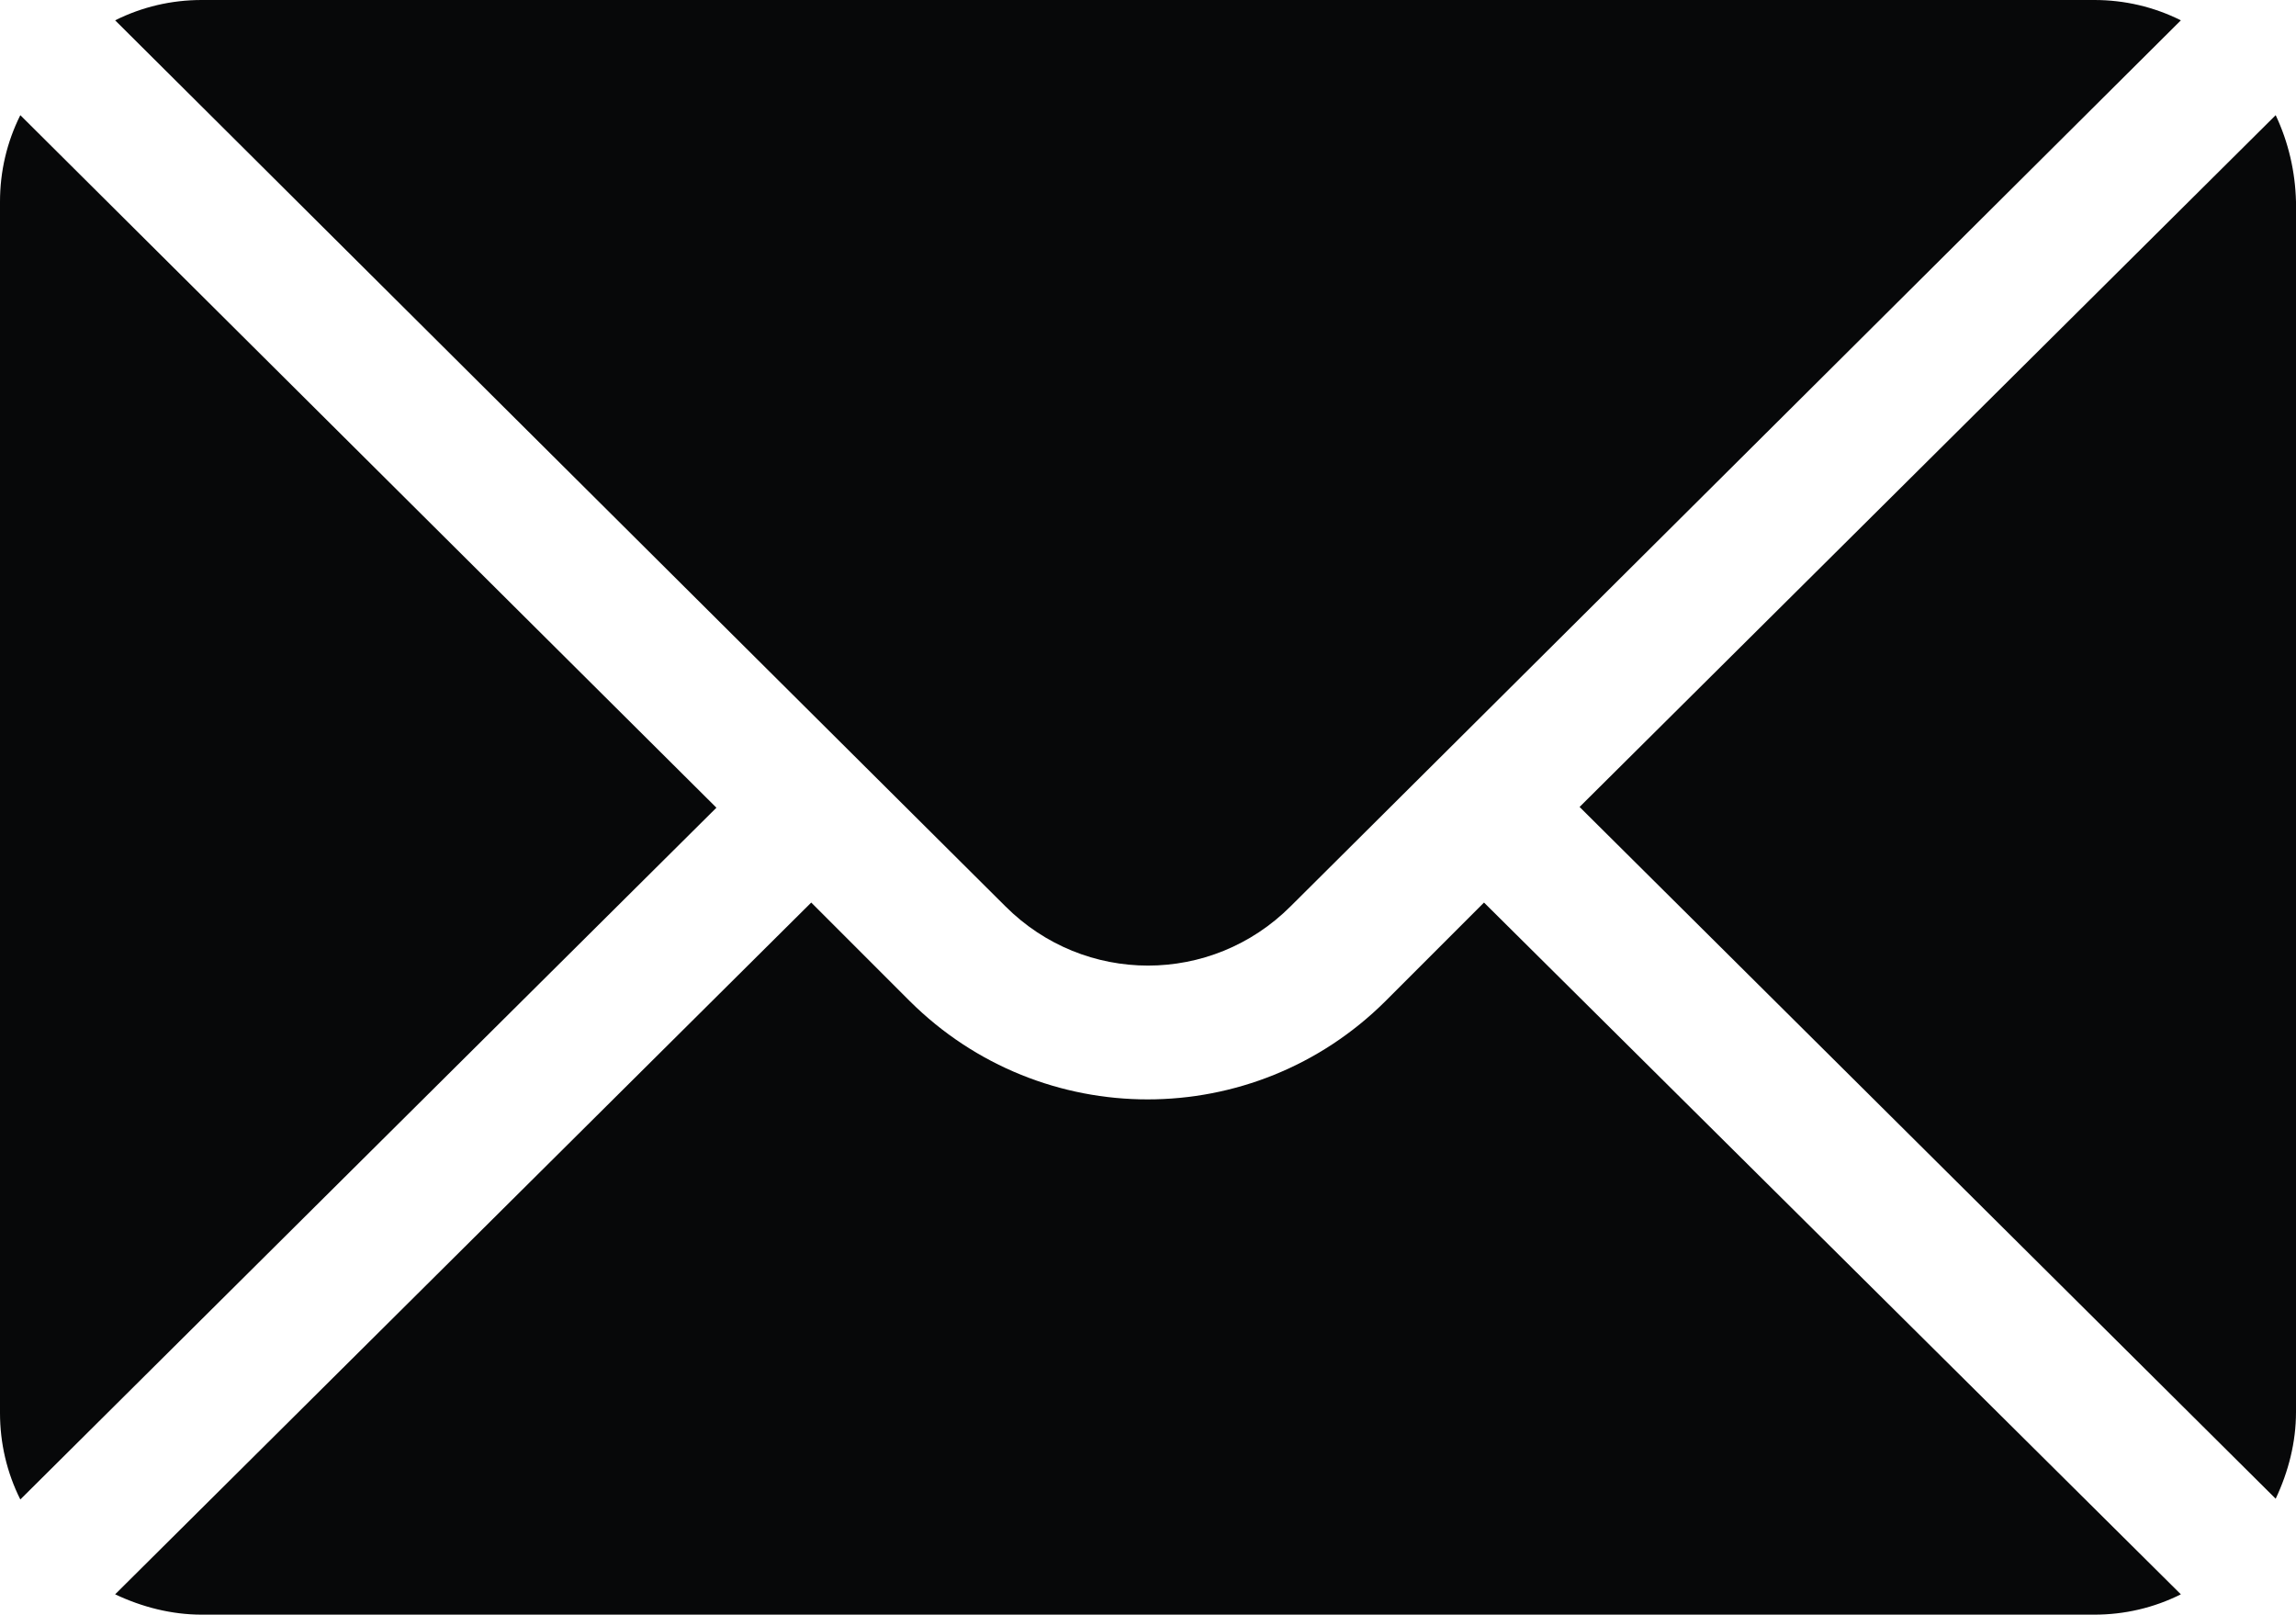<?xml version="1.0" encoding="UTF-8"?> <svg xmlns="http://www.w3.org/2000/svg" xmlns:xlink="http://www.w3.org/1999/xlink" version="1.1" id="Calque_1" x="0px" y="0px" viewBox="0 0 305.1 214.5" style="enable-background:new 0 0 305.1 214.5;" xml:space="preserve"> <style type="text/css"> .st0{fill:#070809;} </style> <g> <g id="Groupe_230"> <path id="Tracé_957" class="st0" d="M302.4,15.3l-92.5,91.9l92.5,91.9c1.7-3.6,2.7-7.5,2.7-11.5V26.8 C305,22.8,304.1,18.9,302.4,15.3"></path> <path id="Tracé_958" class="st0" d="M278.3,0H26.8c-4,0-7.9,0.9-11.5,2.7l118.3,117.7c10.5,10.5,27.4,10.5,37.9,0L289.8,2.7 C286.2,0.9,282.3,0,278.3,0"></path> <path id="Tracé_959" class="st0" d="M2.7,15.3C0.9,18.9,0,22.8,0,26.8v160.9c0,4,0.9,7.9,2.7,11.5l92.5-91.9L2.7,15.3z"></path> <path id="Tracé_960" class="st0" d="M197.2,119.9L184.1,133c-17.5,17.4-45.7,17.4-63.2,0l-13.1-13.1l-92.5,91.9 c3.6,1.7,7.5,2.7,11.5,2.7h251.5c4,0,7.9-0.9,11.5-2.7L197.2,119.9z"></path> </g> </g> </svg> 